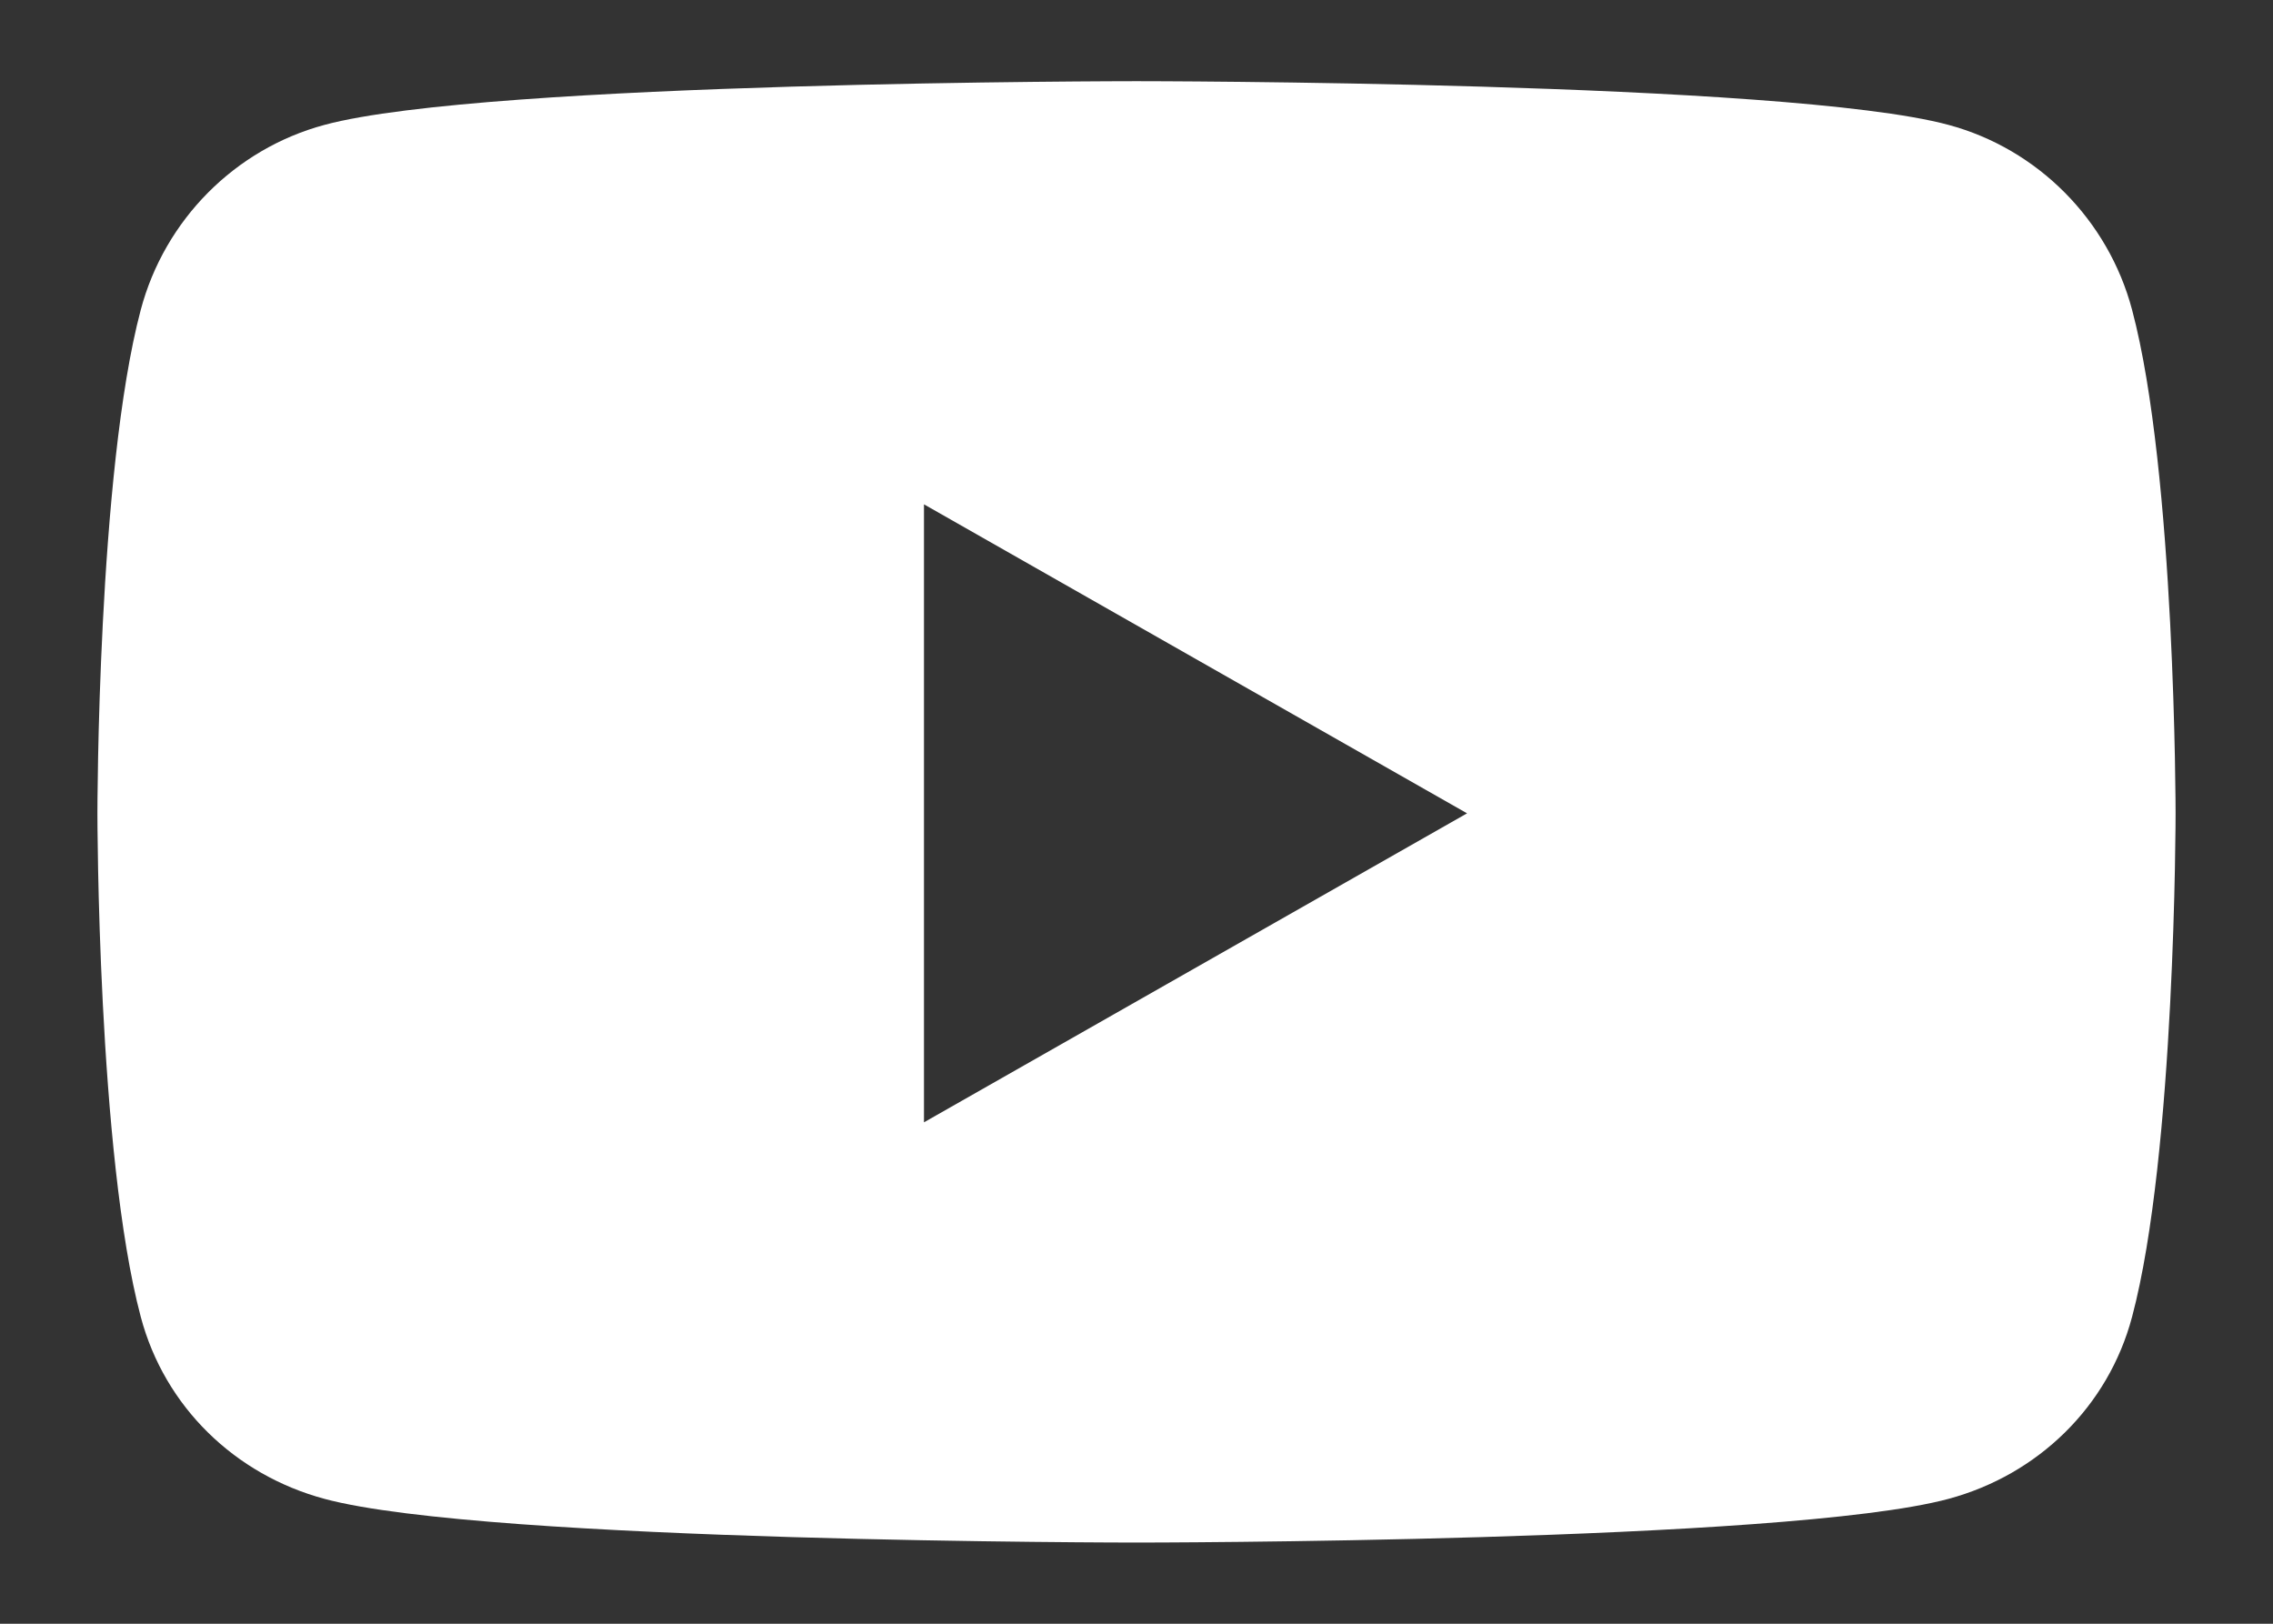 <svg width="14" height="10" viewBox="0 0 14 10" fill="none" xmlns="http://www.w3.org/2000/svg">
<rect x="0" y="0" width="14" height="10" fill="#333333" stroke="none"/>
<path d="M13.132 1.908C12.985 1.354 12.551 0.917 12.001 0.769C11.002 0.5 7 0.5 7 0.5C7 0.5 2.997 0.5 1.999 0.769C1.448 0.917 1.014 1.354 0.867 1.908C0.6 2.913 0.6 5.009 0.6 5.009C0.6 5.009 0.6 7.105 0.867 8.11C1.014 8.664 1.448 9.083 1.999 9.231C2.997 9.5 7 9.5 7 9.5C7 9.5 11.002 9.5 12.001 9.231C12.551 9.083 12.985 8.664 13.132 8.11C13.4 7.105 13.4 5.009 13.4 5.009C13.4 5.009 13.4 2.913 13.132 1.908ZM5.691 6.912V3.106L9.036 5.009L5.691 6.912Z" fill="white"/>
</svg>

